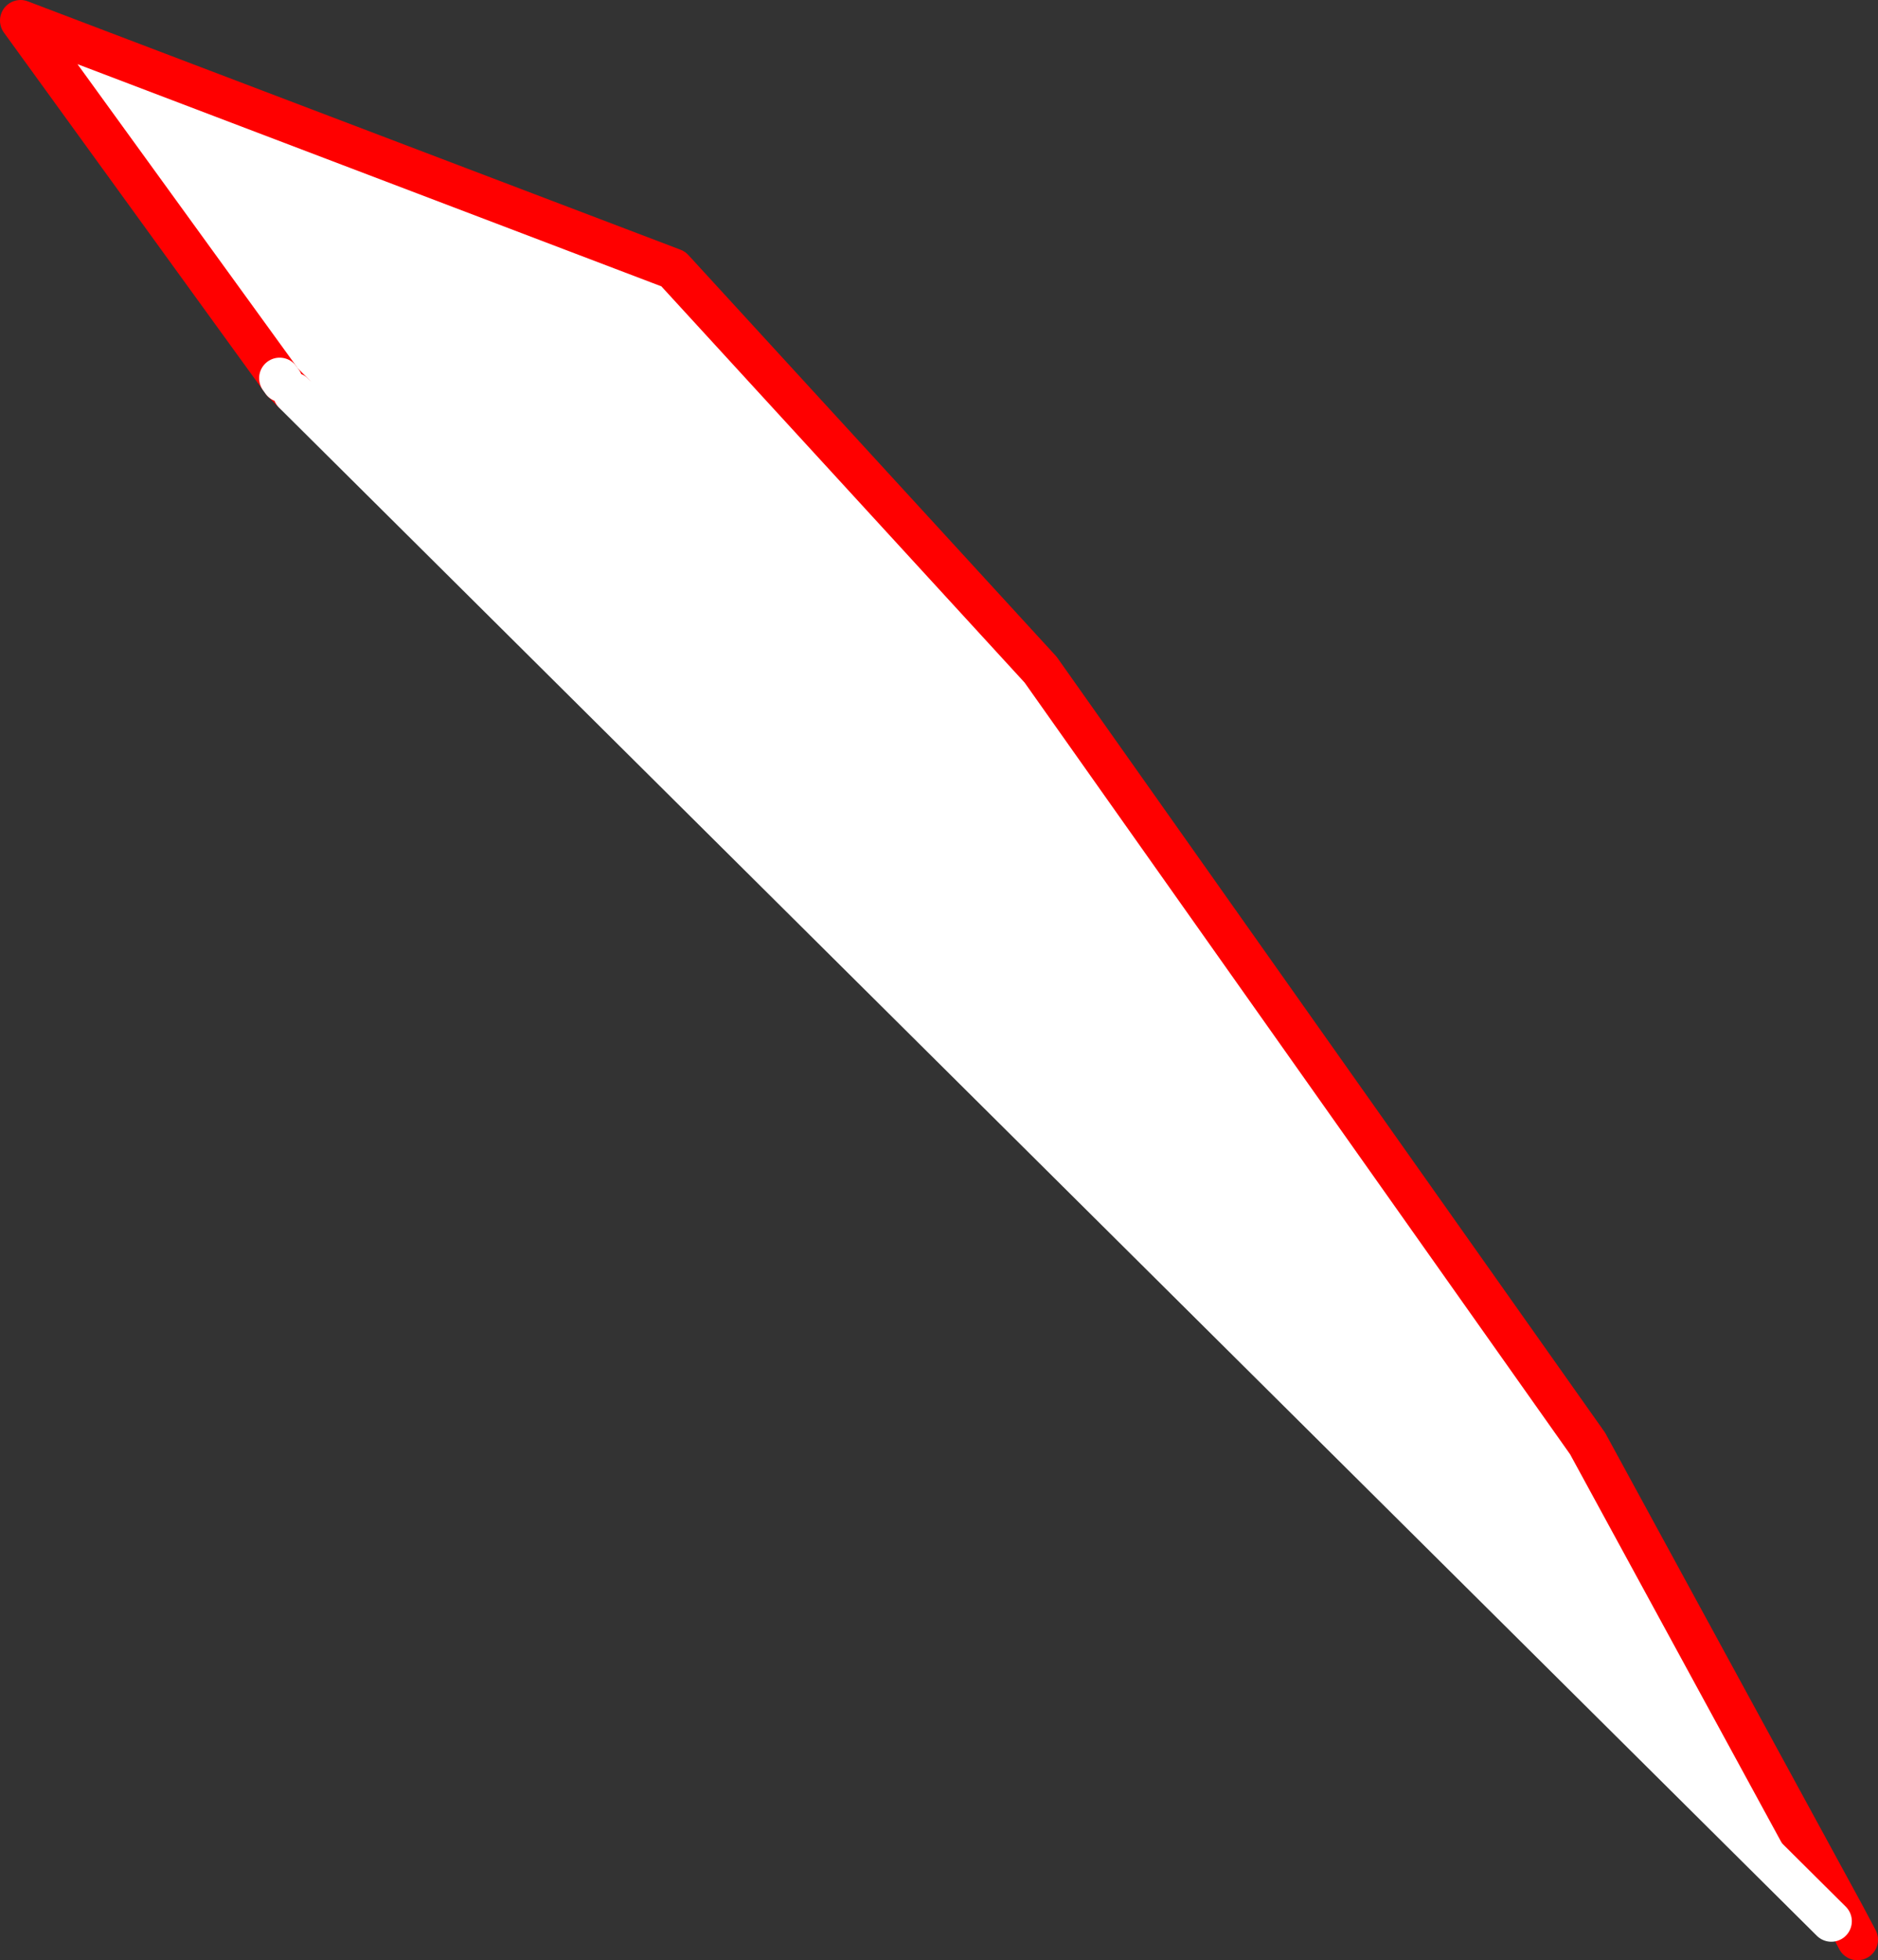 <?xml version="1.0" encoding="UTF-8" standalone="no"?>
<svg xmlns:xlink="http://www.w3.org/1999/xlink" height="191.0px" width="183.0px" xmlns="http://www.w3.org/2000/svg">
  <rect width="100%" height="100%" fill="#333333" stroke="none"/>
  <g transform="matrix(1.0, 0.0, 0.0, 1.0, 9.85, 269.6)">
    <path d="M17.65 -232.4 L17.4 -232.75 -7.85 -267.6 55.75 -243.4 91.55 -204.35 144.85 -128.95 169.85 -83.05 168.6 -82.4 18.75 -231.3 17.65 -232.4" fill="#ffffff" fill-rule="evenodd" stroke="none"/>
    <path d="M17.65 -232.4 L18.75 -231.3 M169.85 -83.05 L144.85 -128.95 91.55 -204.35 55.75 -243.4 -7.85 -267.6 17.4 -232.75 M171.15 -80.6 L169.85 -83.05" fill="none" stroke="#ff0000" stroke-linecap="round" stroke-linejoin="round" stroke-width="4.0"/>
    <path d="M17.4 -232.75 L17.65 -232.4 M18.75 -231.3 L168.6 -82.4" fill="none" stroke="#ffffff" stroke-linecap="round" stroke-linejoin="round" stroke-width="4.0"/>
  </g>
</svg>
